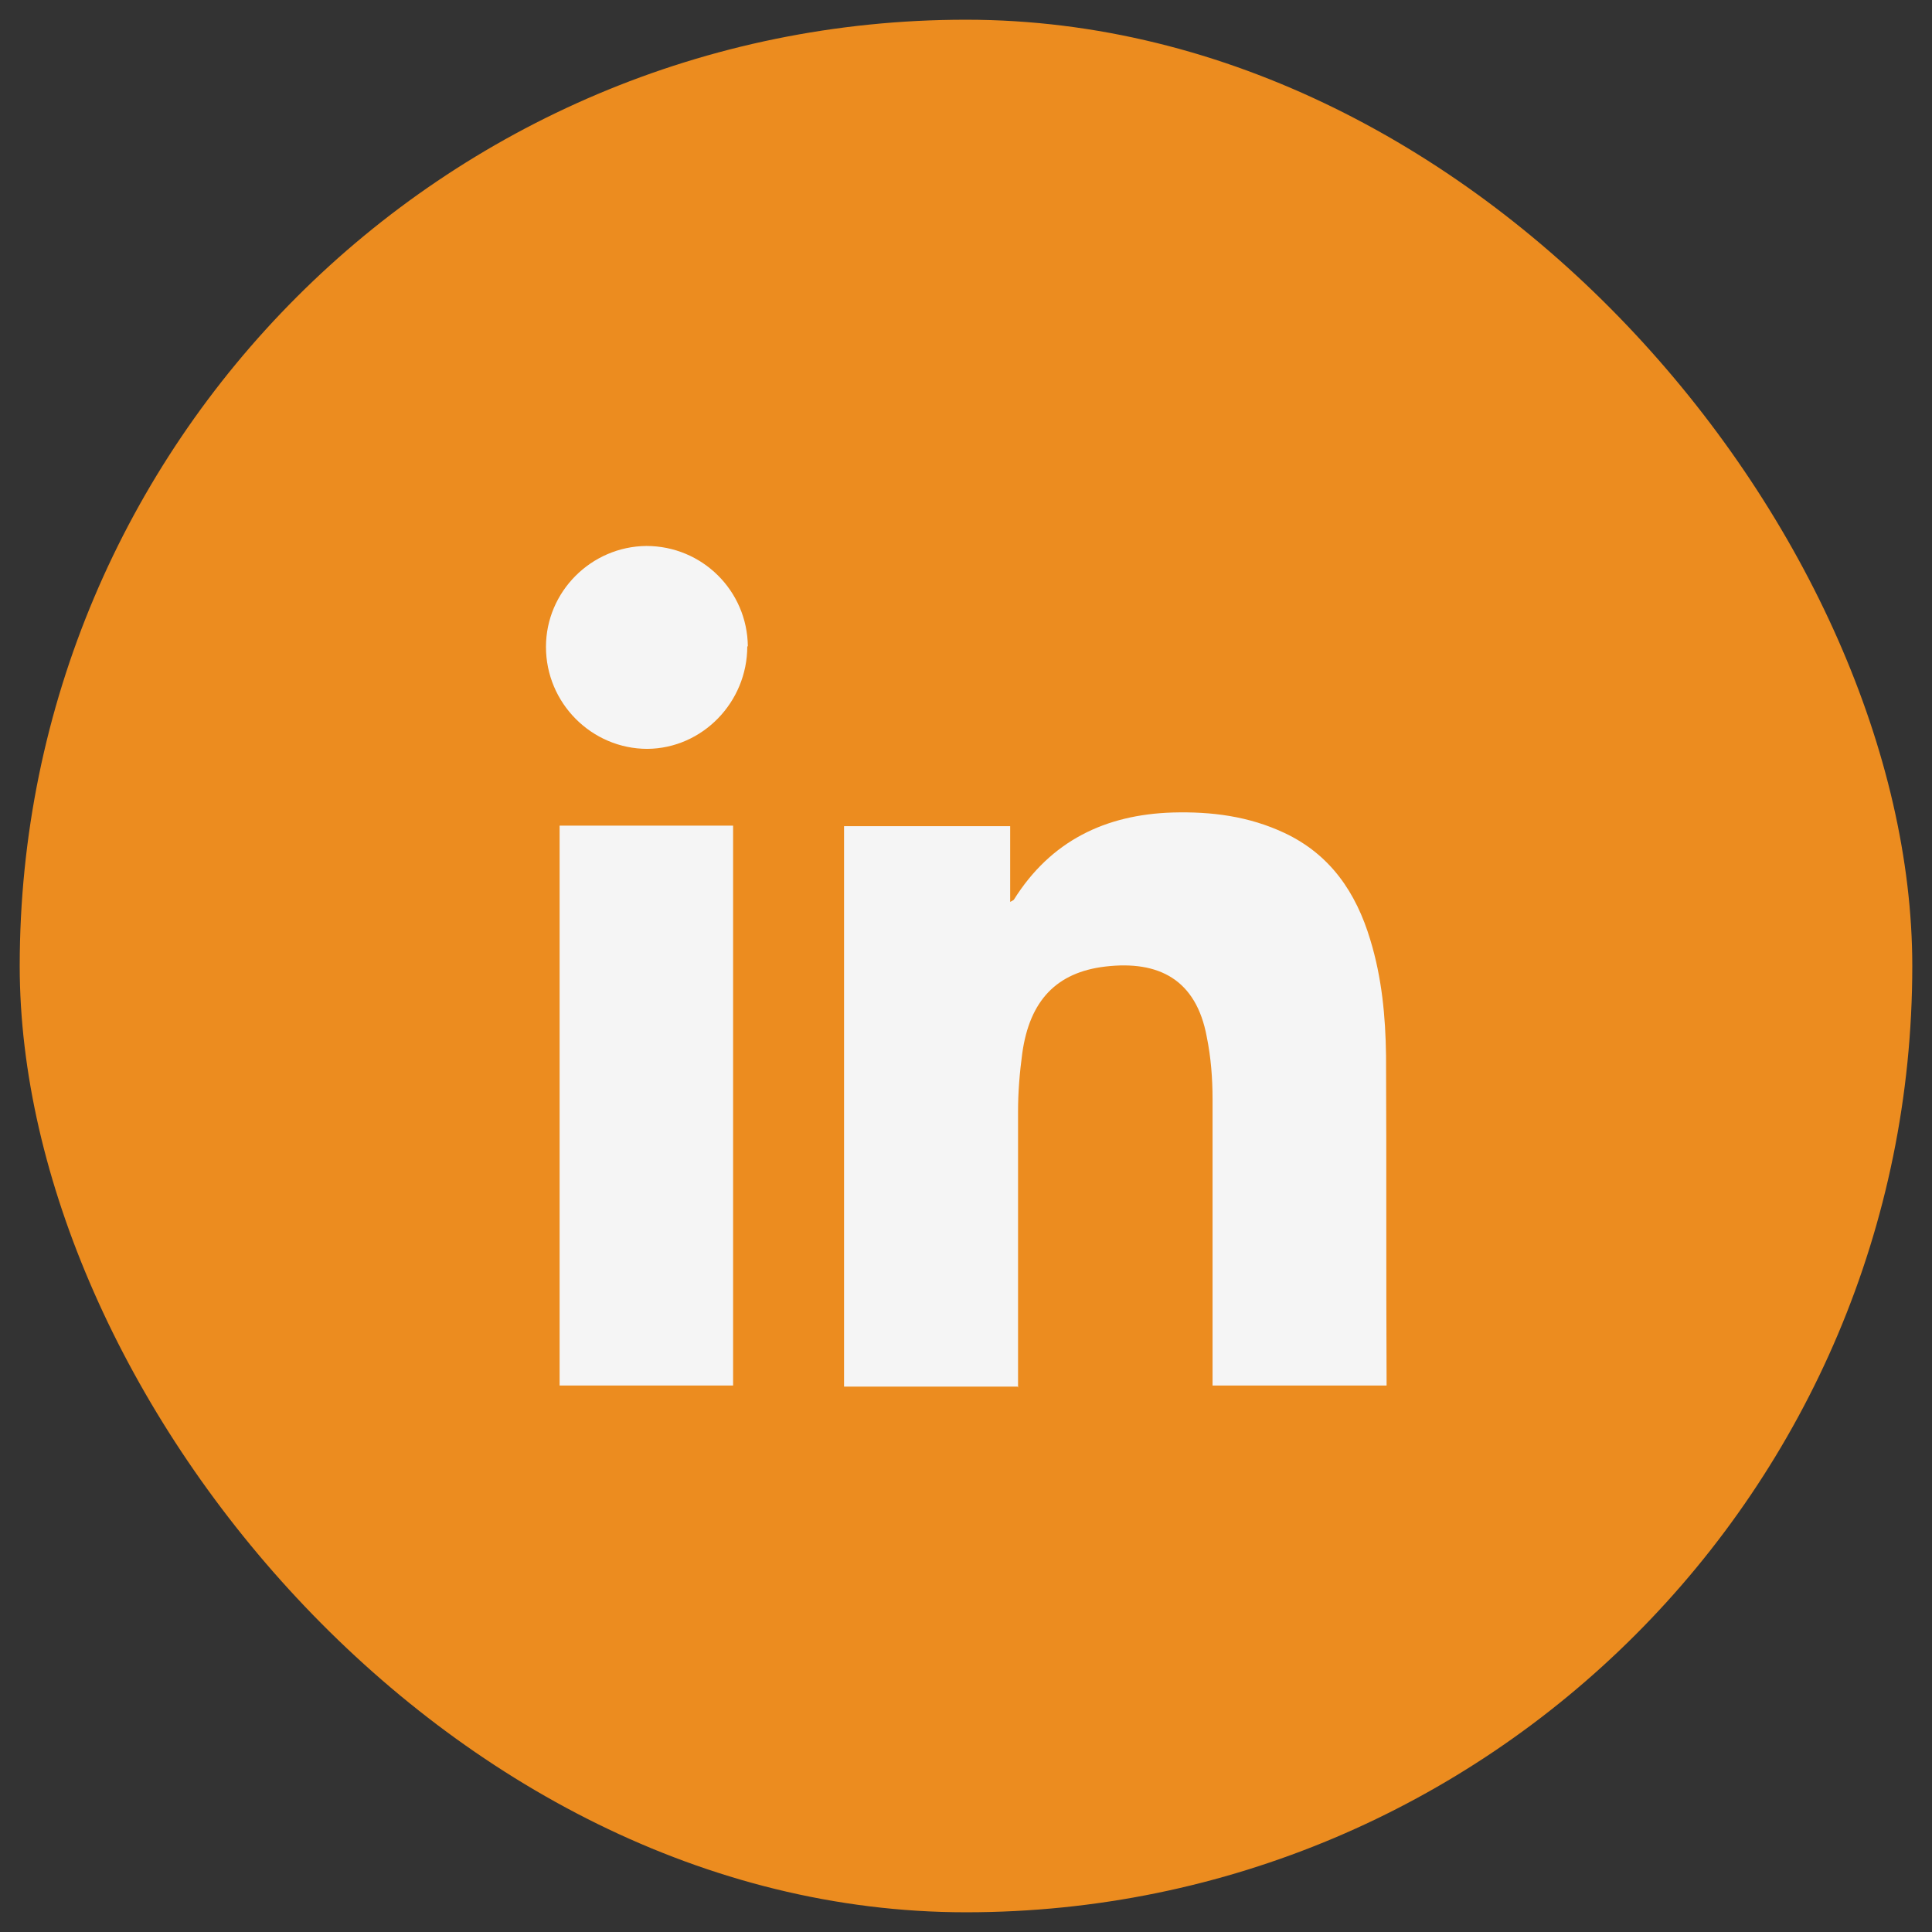 <svg width="49" height="49" viewBox="0 0 49 49" fill="none" xmlns="http://www.w3.org/2000/svg">
<rect x="0" y="0" width="49" height="49" fill="#333333" stroke="none"/>
<rect x="0.5" y="0.5" width="48" height="48" rx="24" fill="#EC8C1F"/>
<path d="M25.807 35.167H21.407V20.954H25.62V22.874C25.62 22.874 25.7 22.834 25.713 22.82C26.647 21.327 28.033 20.66 29.74 20.607C30.727 20.58 31.673 20.7 32.58 21.127C33.74 21.674 34.393 22.634 34.753 23.834C35.047 24.794 35.14 25.78 35.153 26.767C35.167 29.514 35.153 32.247 35.167 34.994C35.167 35.034 35.167 35.074 35.167 35.14H30.753C30.753 35.047 30.753 34.94 30.753 34.847C30.753 32.527 30.753 30.194 30.753 27.874C30.753 27.354 30.713 26.82 30.607 26.3C30.34 24.847 29.393 24.354 28.033 24.514C26.793 24.66 26.113 25.38 25.927 26.714C25.86 27.207 25.82 27.7 25.82 28.194C25.82 30.42 25.82 32.634 25.82 34.86C25.82 34.967 25.82 35.06 25.82 35.194L25.807 35.167Z" fill="#F5F5F5"/>
<path d="M14.193 20.94H18.593V35.14H14.193V20.94Z" fill="#F5F5F5"/>
<path d="M18.953 16.393C18.953 17.807 17.82 18.98 16.42 18.993C15.007 18.993 13.847 17.833 13.847 16.407C13.847 15.007 14.993 13.86 16.393 13.847C17.807 13.847 18.953 14.98 18.967 16.393H18.953Z" fill="#F5F5F5"/>
</svg>
